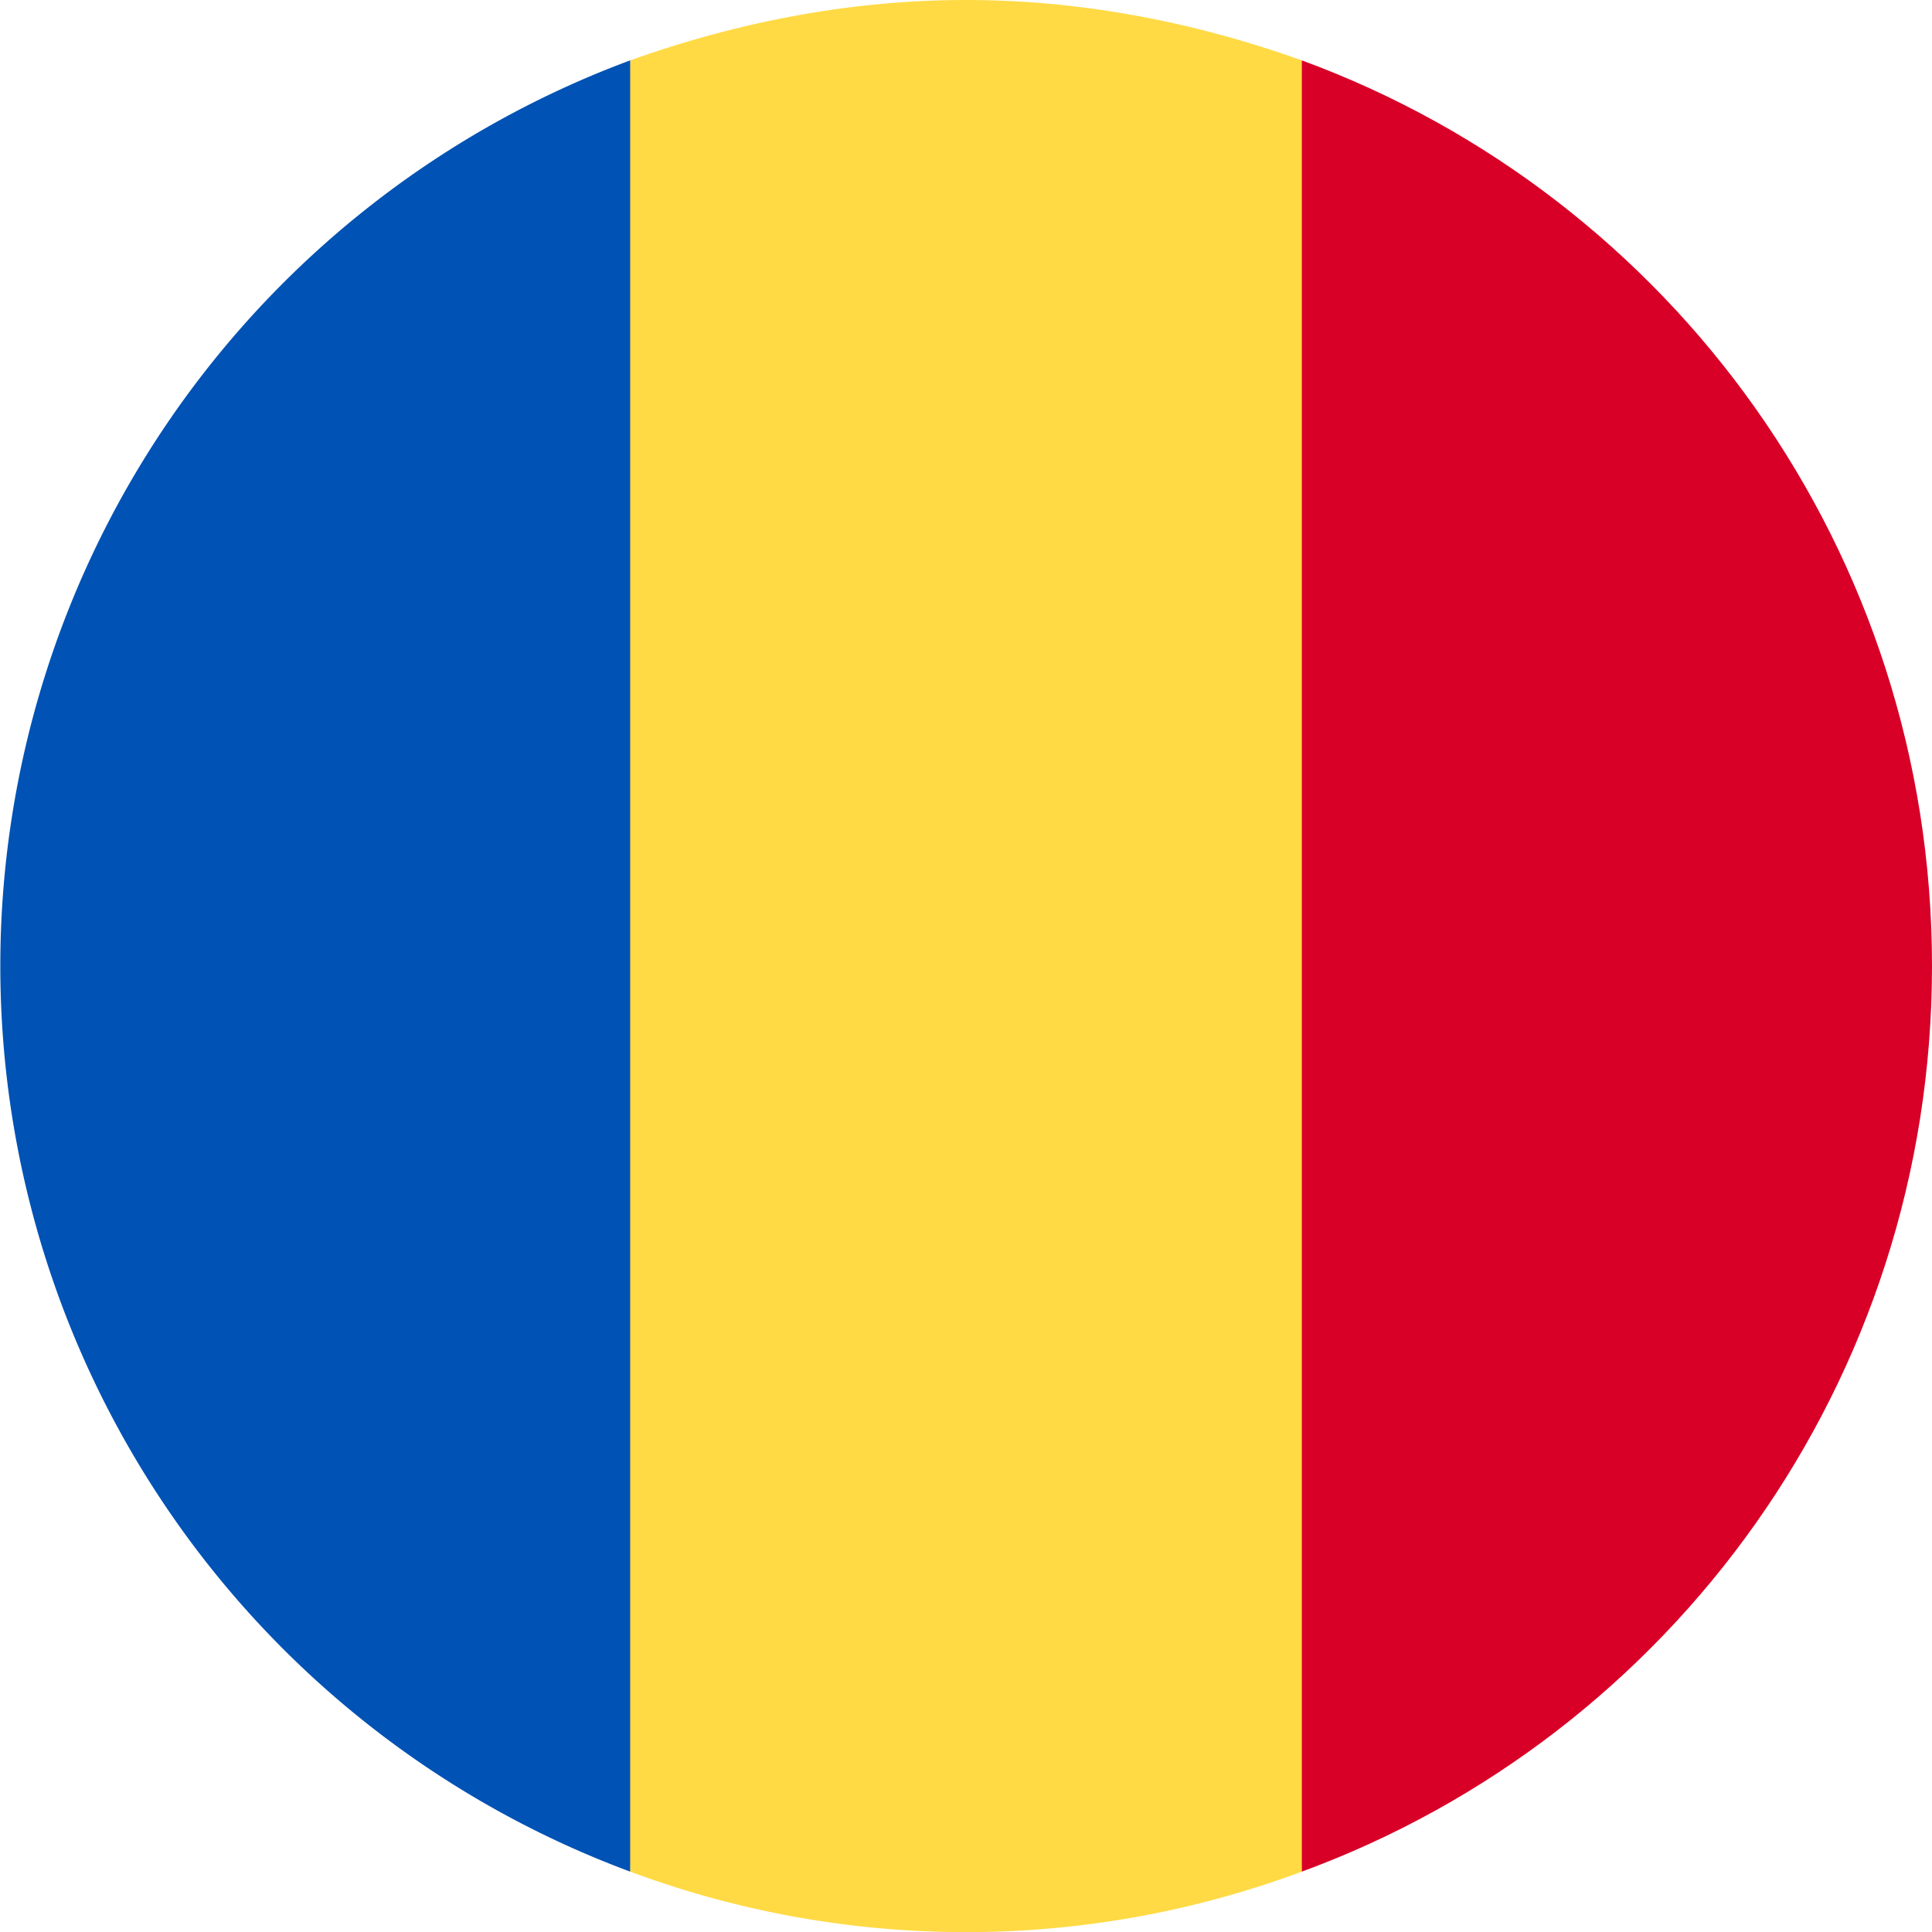 <svg xmlns="http://www.w3.org/2000/svg" viewBox="0 0 512 512"><path d="M256 0c-31 0-61 6-89 16l-11 240 11 240a255 255 0 00178 0l11-240-11-240C317 6 287 0 256 0z" fill="#ffda44"/><path d="M512 256c0-110-69-204-167-240v480c98-36 167-130 167-240z" fill="#d80027"/><path d="M167 496V16a256 256 0 000 480z" fill="#0052b4"/></svg>